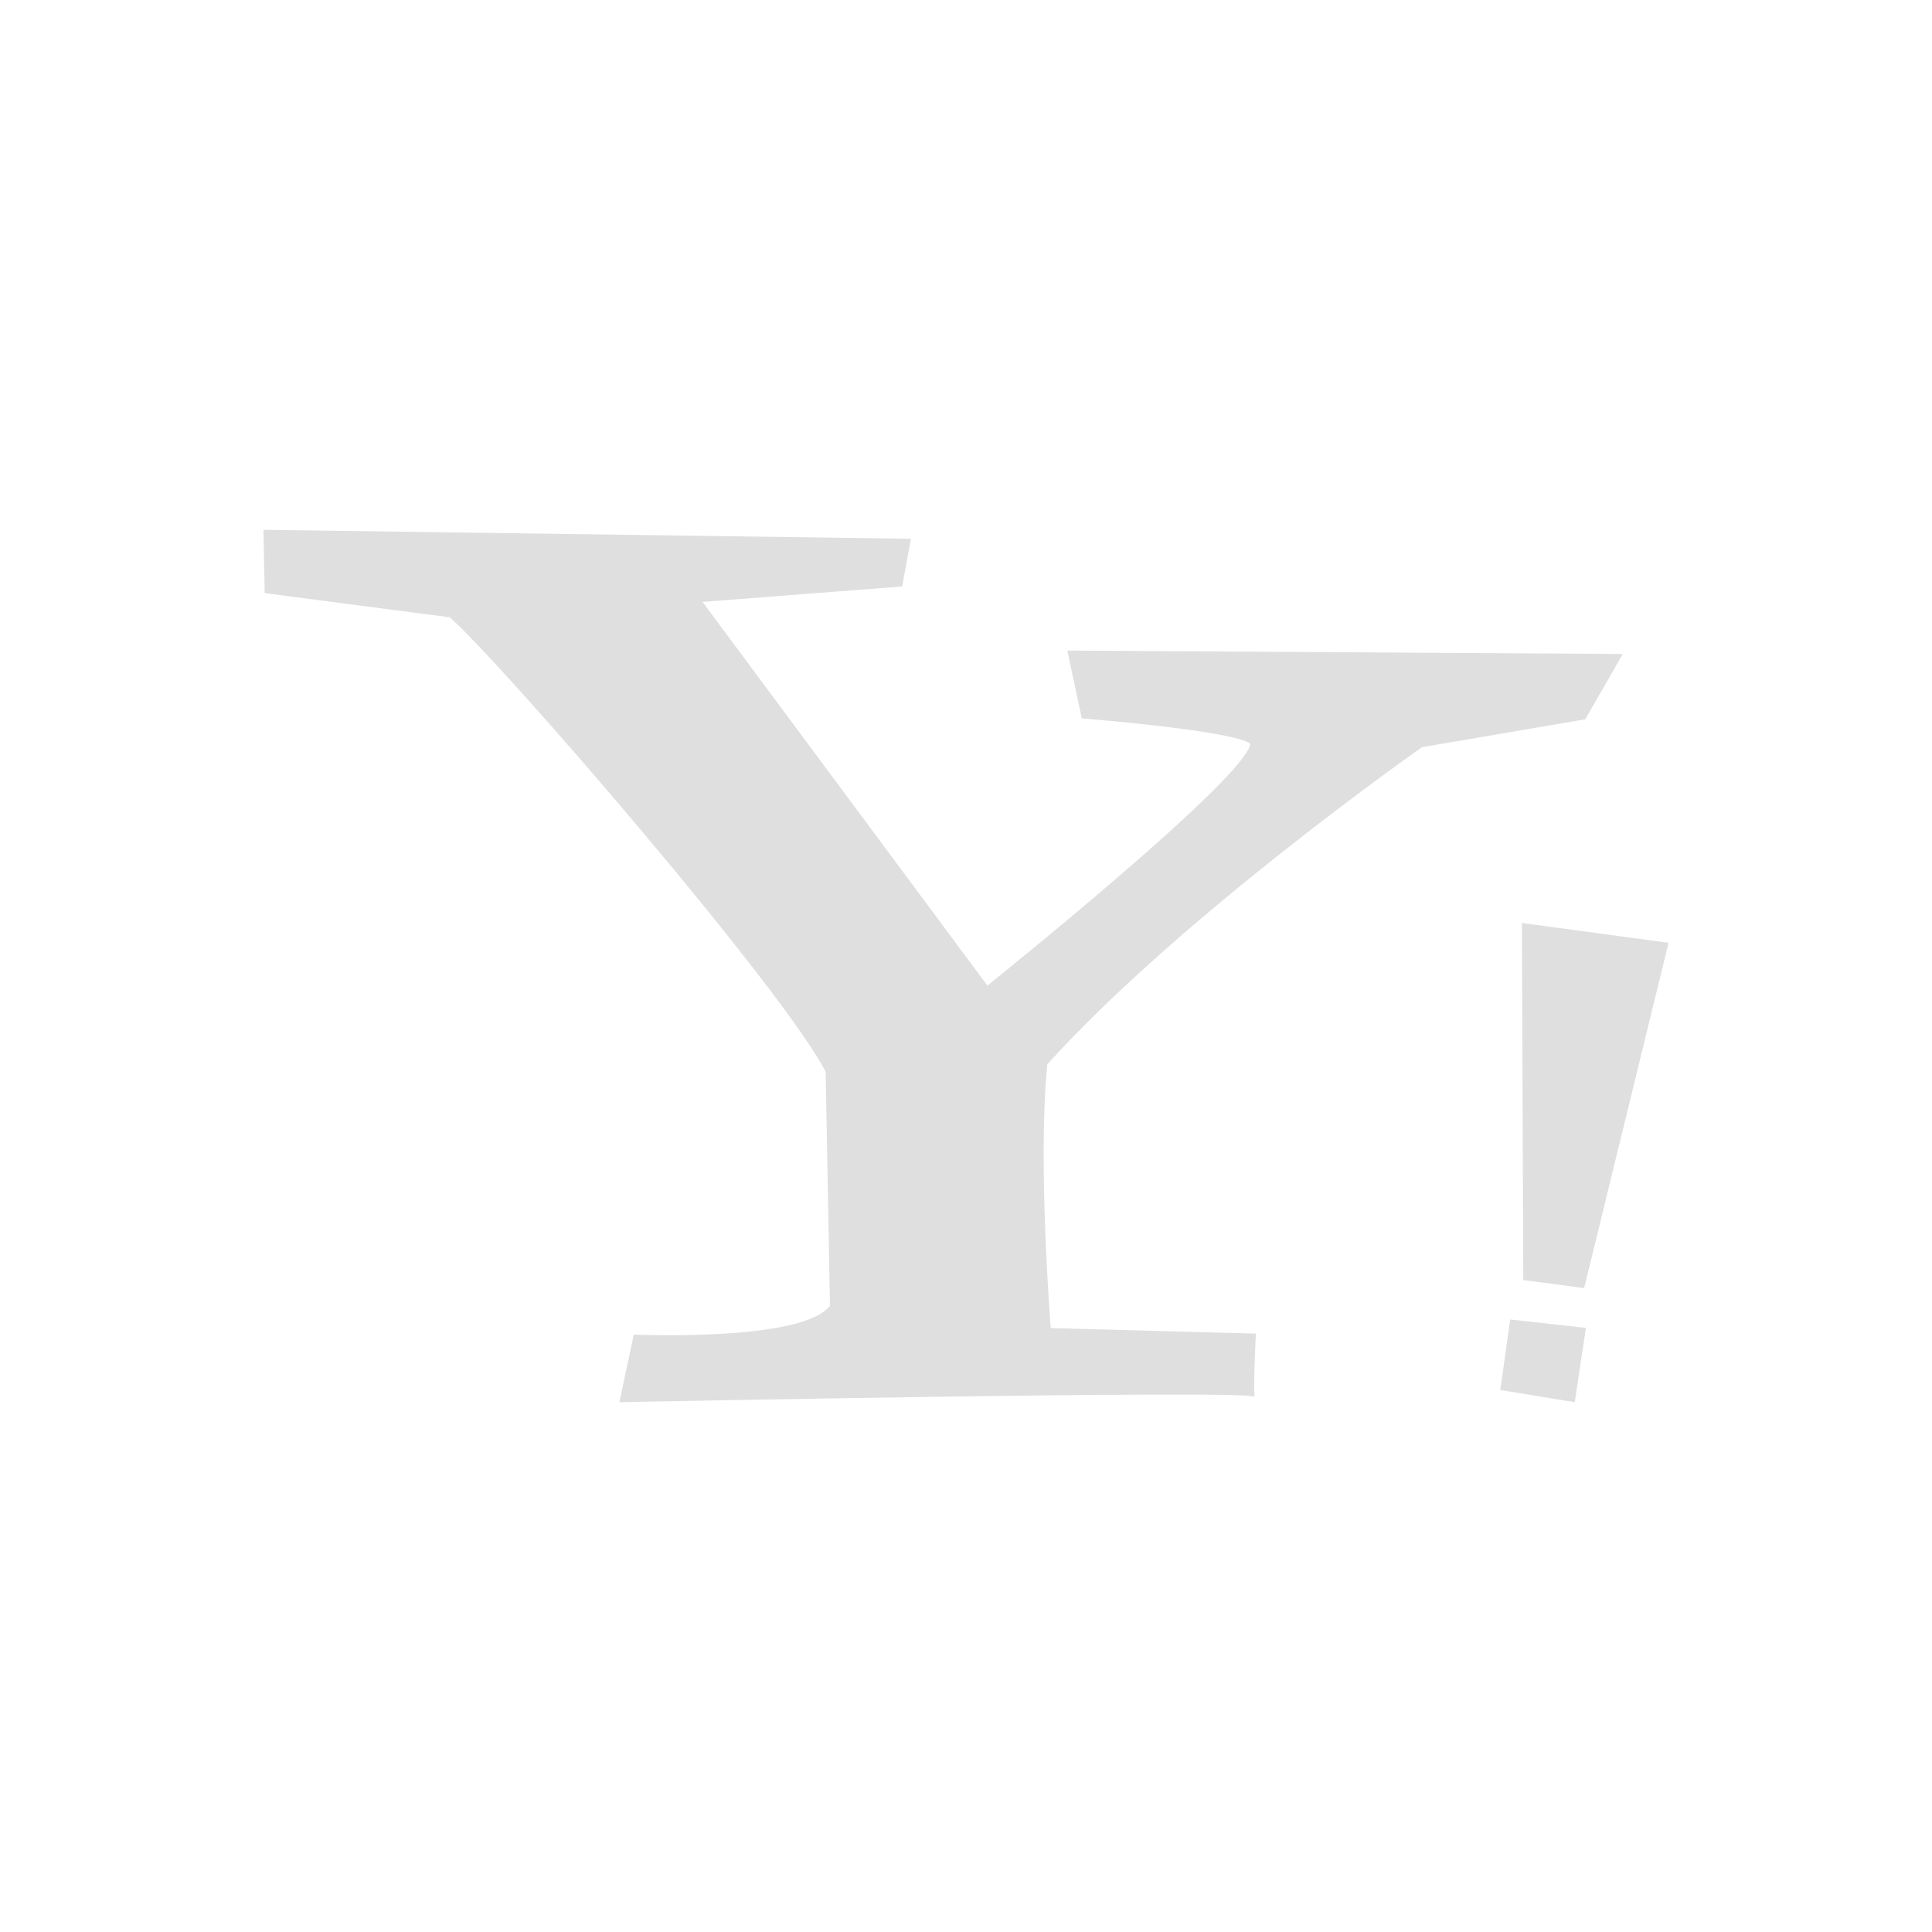 <svg xmlns="http://www.w3.org/2000/svg" viewBox="0 0 22 22">
  <defs id="defs3051">
    <style type="text/css" id="current-color-scheme">
      .ColorScheme-Text {
        color:#dfdfdf;
      }
      </style>
  </defs>
 <path 
     style="fill:currentColor;fill-opacity:1;stroke:none" 
     d="M 3 6.033 L 3.014 6.754 L 5.121 7.029 C 5.699 7.532 8.912 11.25 9.402 12.205 L 9.451 14.869 C 9.137 15.283 7.217 15.197 7.217 15.197 L 7.053 15.967 C 7.053 15.967 14.25 15.823 14.287 15.906 C 14.269 15.81 14.301 15.186 14.301 15.186 L 11.965 15.123 C 11.965 15.123 11.813 13.225 11.926 12.119 C 13.458 10.423 16.193 8.508 16.193 8.508 L 18.051 8.191 L 18.479 7.447 L 12.154 7.408 L 12.318 8.18 C 12.318 8.18 14.048 8.318 14.236 8.469 C 14.211 8.846 11.244 11.223 11.244 11.223 L 8 6.854 L 10.273 6.678 L 10.373 6.135 L 3 6.033 z M 17.33 10.51 L 17.346 14.576 L 18.039 14.668 L 19 10.736 L 17.33 10.51 z M 17.197 15.025 L 17.084 15.828 L 17.932 15.967 L 18.059 15.121 L 17.197 15.025 z "
     class="ColorScheme-Text"
     />
</svg>
